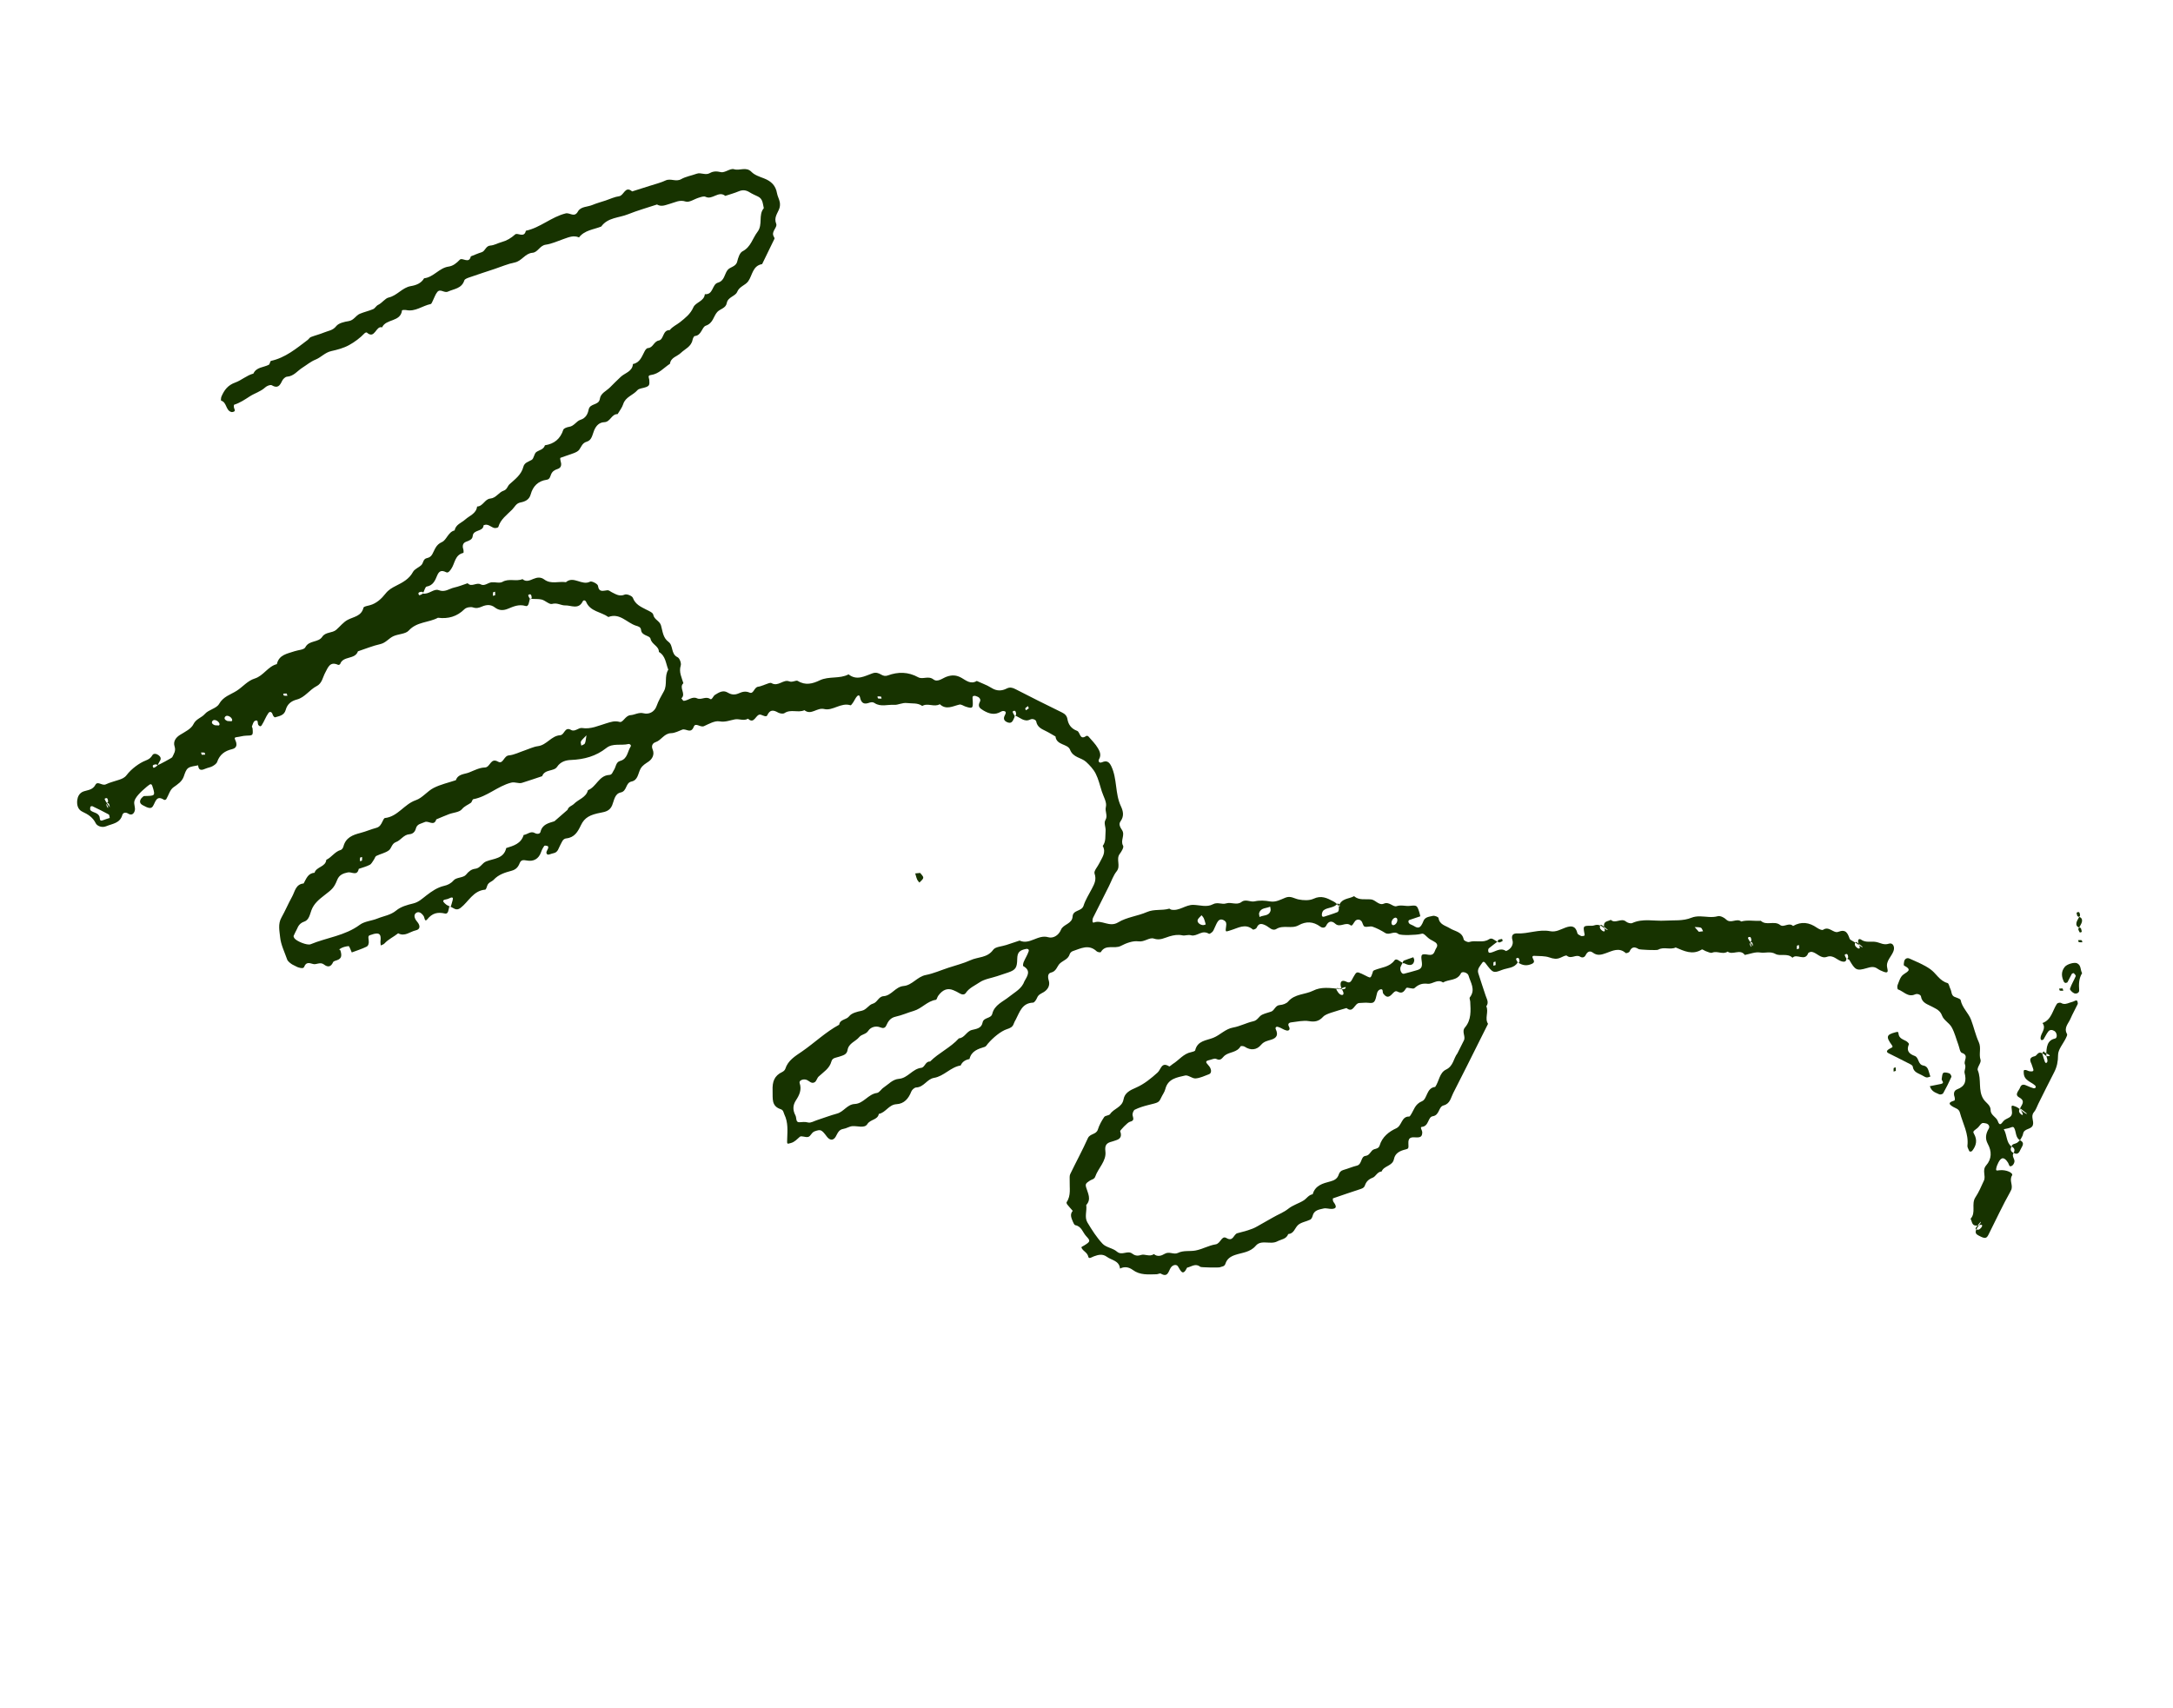 <svg width="215" height="169" viewBox="0 0 215 169" fill="none" xmlns="http://www.w3.org/2000/svg">
<g id="Layer_1" clip-path="url(#clip0_12017_46380)">
<path id="Vector" d="M15.61 75.701C15.752 75.659 17.005 74.995 17.041 74.918C17.199 74.583 17.423 74.295 17.273 73.848C17.116 73.378 17.384 72.976 17.798 72.718C18.29 72.412 18.916 72.118 19.134 71.661C19.401 71.108 19.939 71.026 20.275 70.634C20.638 70.214 21.42 70.097 21.674 69.653C22.102 68.901 22.798 68.741 23.42 68.345C24.019 67.965 24.486 67.357 25.207 67.132C26.073 66.863 26.503 65.933 27.393 65.708C27.602 64.771 28.426 64.68 29.138 64.435C29.506 64.31 30.077 64.294 30.206 64.048C30.58 63.321 31.492 63.6 31.884 63.003C32.212 62.506 32.874 62.659 33.275 62.307C33.653 61.975 33.976 61.548 34.409 61.323C35.007 61.013 35.757 60.97 35.964 60.125C35.995 60.001 36.364 59.941 36.586 59.884C37.258 59.707 37.76 59.217 38.142 58.734C38.453 58.34 38.785 58.162 39.192 57.953C39.837 57.627 40.485 57.293 40.862 56.586C41.018 56.297 41.43 56.155 41.688 55.909C41.897 55.709 41.85 55.303 42.234 55.221C42.454 55.174 42.634 55.078 42.765 54.847C43.018 54.405 43.109 53.903 43.722 53.634C44.193 53.428 44.331 52.637 44.979 52.478C45.093 51.885 45.659 51.736 46.036 51.396C46.465 51.009 47.121 50.819 47.205 50.116C47.794 50.101 47.961 49.376 48.51 49.328C49.089 49.275 49.342 48.709 49.828 48.55C50.18 48.434 50.209 48.094 50.416 47.907C50.97 47.406 51.582 46.969 51.779 46.194C51.891 45.754 52.286 45.694 52.608 45.499C52.834 45.364 52.84 44.881 53.067 44.723C53.365 44.516 53.788 44.485 53.916 44.056C54.837 43.918 55.439 43.424 55.735 42.52C55.782 42.374 56.105 42.261 56.315 42.23C56.806 42.158 57.036 41.661 57.417 41.542C57.982 41.368 58.16 40.925 58.241 40.526C58.375 39.867 59.255 40.138 59.351 39.457C59.428 38.906 59.989 38.689 60.349 38.332C60.704 37.98 61.053 37.62 61.43 37.274C61.847 36.891 62.577 36.756 62.622 36.016C63.333 35.882 63.505 35.26 63.792 34.734C63.858 34.612 63.987 34.442 64.092 34.44C64.619 34.425 64.675 33.787 65.18 33.691C65.705 33.593 65.54 32.639 66.265 32.661C66.538 32.307 66.956 32.139 67.29 31.87C67.798 31.46 68.314 31.07 68.604 30.404C68.823 29.899 69.668 29.824 69.739 29.105C70.586 29.188 70.439 28.136 71.027 27.968C71.676 27.782 71.668 27.16 71.967 26.743C72.224 26.384 72.803 26.421 72.94 25.88C73.031 25.512 73.185 25.01 73.464 24.866C74.298 24.439 74.458 23.578 74.948 22.941C75.507 22.213 75.001 21.274 75.573 20.597C75.465 20.168 75.489 19.676 74.992 19.442C74.712 19.31 74.422 19.186 74.161 19.021C73.809 18.8 73.474 18.764 73.082 18.932C72.655 19.113 72.199 19.234 71.759 19.38C71.087 18.834 70.488 19.818 69.802 19.469C69.641 19.388 69.367 19.491 69.157 19.554C68.71 19.683 68.199 20.058 67.844 19.942C67.234 19.74 66.8 20.023 66.307 20.156C65.871 20.273 65.456 20.502 65.004 20.234C64.046 20.552 63.069 20.825 62.134 21.201C61.236 21.565 60.138 21.508 59.488 22.412C58.729 22.719 57.843 22.766 57.288 23.49C56.751 23.252 56.262 23.475 55.765 23.647C55.177 23.851 54.597 24.126 53.993 24.211C53.398 24.295 53.225 24.965 52.681 25.01C51.945 25.07 51.632 25.828 50.928 25.969C50.248 26.104 49.597 26.392 48.935 26.61C48.122 26.88 47.309 27.142 46.504 27.423C46.297 27.495 45.991 27.59 45.941 27.741C45.681 28.559 44.928 28.571 44.32 28.851C43.947 29.023 43.57 28.526 43.27 28.888C43.076 29.121 42.985 29.437 42.842 29.712C42.772 29.845 42.706 30.065 42.606 30.084C41.794 30.251 41.092 30.866 40.192 30.678C40.056 30.649 39.779 30.675 39.777 30.7C39.644 31.884 38.192 31.517 37.806 32.389C37.179 32.186 37.1 33.622 36.29 32.898C36.261 32.873 36.125 32.918 36.079 32.968C35.627 33.441 35.097 33.835 34.54 34.142C34.006 34.438 33.383 34.603 32.779 34.737C32.163 34.873 31.76 35.361 31.232 35.574C30.73 35.777 30.356 36.104 29.922 36.378C29.428 36.688 29.068 37.226 28.397 37.27C28.226 37.282 28.001 37.498 27.917 37.675C27.693 38.149 27.482 38.467 26.885 38.116C26.753 38.04 26.4 38.181 26.245 38.325C25.795 38.743 25.207 38.901 24.723 39.211C24.219 39.537 23.743 39.862 23.166 40.043C23.13 40.053 23.123 40.29 23.169 40.393C23.256 40.587 23.261 40.695 23.11 40.738C23.041 40.758 22.959 40.782 22.893 40.764C22.316 40.614 22.459 39.805 21.877 39.64C21.851 39.631 21.857 39.356 21.912 39.231C22.191 38.592 22.532 38.112 23.294 37.84C23.886 37.628 24.412 37.135 25.07 36.963C25.372 36.309 26.076 36.364 26.596 36.09C26.708 36.03 26.721 35.726 26.817 35.705C28.244 35.389 29.324 34.478 30.443 33.633C30.555 33.547 30.635 33.394 30.759 33.347C31.194 33.18 31.65 33.07 32.081 32.891C32.486 32.722 32.925 32.702 33.262 32.273C33.505 31.964 34.066 31.839 34.507 31.769C35.016 31.688 35.199 31.214 35.601 31.046C36.03 30.865 36.492 30.769 36.92 30.585C37.107 30.506 37.219 30.257 37.405 30.169C37.81 29.98 38.102 29.516 38.457 29.436C39.304 29.243 39.795 28.453 40.646 28.308C41.163 28.221 41.67 28.039 41.962 27.534C42.902 27.431 43.448 26.508 44.382 26.377C44.839 26.312 45.167 26.032 45.497 25.693C45.747 25.439 46.406 26.149 46.584 25.365C46.94 25.228 47.288 25.069 47.652 24.957C48.025 24.842 48.045 24.327 48.522 24.295C48.897 24.268 49.256 24.053 49.63 23.951C50.147 23.812 50.562 23.56 50.971 23.194C51.203 22.983 51.868 23.59 52.029 22.831C53.457 22.528 54.549 21.463 55.973 21.113C56.374 21.014 56.827 21.564 57.179 20.929C57.46 20.421 58.118 20.485 58.602 20.283C59.029 20.105 59.483 19.983 59.927 19.836C60.37 19.689 60.803 19.474 61.257 19.415C61.738 19.351 61.848 18.339 62.545 18.939C63.134 18.754 63.725 18.569 64.311 18.38C64.829 18.213 65.364 18.084 65.854 17.854C66.364 17.616 66.873 18.023 67.394 17.726C67.859 17.463 68.42 17.375 68.929 17.189C69.359 17.032 69.793 17.379 70.24 17.122C70.557 16.937 70.905 16.928 71.324 17.03C71.711 17.125 72.255 16.628 72.621 16.742C73.196 16.922 73.82 16.454 74.358 17.011C74.664 17.327 75.158 17.482 75.591 17.649C76.286 17.918 76.748 18.346 76.876 19.111C76.927 19.413 77.095 19.696 77.152 19.998C77.191 20.204 77.178 20.443 77.106 20.637C76.93 21.122 76.55 21.514 76.799 22.142C76.945 22.515 76.265 22.898 76.558 23.406C76.595 23.471 76.65 23.572 76.626 23.624C76.227 24.463 75.815 25.295 75.407 26.129C74.452 26.297 74.453 27.233 74.03 27.829C73.735 28.242 73.164 28.323 72.931 28.891C72.758 29.314 72.017 29.379 71.908 29.983C71.813 30.509 71.253 30.554 70.969 30.867C70.581 31.295 70.569 31.969 69.837 32.222C69.43 32.364 69.418 33.193 68.742 33.247C68.656 33.253 68.552 33.487 68.522 33.63C68.391 34.303 67.779 34.519 67.359 34.923C66.998 35.272 66.367 35.361 66.288 35.991C65.675 36.389 65.191 36.999 64.403 37.103C64.03 37.151 64.224 37.383 64.24 37.577C64.281 38.083 64.242 38.172 63.919 38.3C63.632 38.414 63.23 38.412 63.056 38.614C62.631 39.111 61.887 39.266 61.662 39.982C61.552 40.336 61.296 40.644 61.106 40.972C60.498 40.952 60.406 41.745 59.791 41.771C59.303 41.79 58.99 42.095 58.785 42.582C58.615 42.982 58.562 43.556 58.065 43.697C57.61 43.827 57.528 44.187 57.313 44.49C57.197 44.654 56.967 44.758 56.765 44.836C56.33 45.003 55.88 45.128 55.446 45.298C55.41 45.312 55.435 45.546 55.474 45.664C55.588 46.003 55.515 46.289 55.176 46.398C54.861 46.501 54.638 46.64 54.513 46.963C54.436 47.162 54.392 47.424 54.098 47.465C53.241 47.586 52.73 48.105 52.508 48.914C52.363 49.446 51.958 49.625 51.492 49.715C51.063 49.797 50.931 50.157 50.673 50.42C50.15 50.949 49.529 51.372 49.305 52.138C49.285 52.208 49.03 52.269 48.908 52.239C48.554 52.152 48.277 51.767 47.846 51.972C47.808 52.646 46.826 52.355 46.769 53.042C46.739 53.386 46.419 53.487 46.117 53.6C45.787 53.723 45.727 54.011 45.841 54.347C45.878 54.459 45.872 54.697 45.849 54.703C45 54.89 45.019 55.739 44.648 56.282C44.511 56.484 44.342 56.718 44.144 56.618C43.696 56.394 43.45 56.477 43.258 56.931C43.053 57.423 42.862 57.927 42.207 58.038C42.071 58.062 41.993 58.429 41.84 58.73C41.824 58.761 41.892 58.686 41.877 58.64C41.861 58.593 41.758 58.542 41.702 58.55C41.517 58.578 41.287 58.61 41.463 58.882C41.487 58.917 41.679 58.843 41.841 58.728C42.45 58.832 42.933 58.203 43.405 58.391C44.027 58.635 44.442 58.241 44.941 58.132C45.393 58.033 45.827 57.85 46.269 57.705C46.661 58.134 47.13 57.586 47.561 57.818C47.945 58.026 48.28 57.641 48.651 57.612C49.01 57.583 49.445 57.726 49.717 57.57C50.364 57.197 51.066 57.564 51.695 57.298C52.062 57.614 52.426 57.419 52.774 57.276C53.152 57.119 53.503 57.075 53.853 57.336C54.514 57.83 55.28 57.493 55.991 57.602C56.762 56.939 57.574 57.98 58.388 57.547C58.543 57.465 59.134 57.766 59.16 57.945C59.266 58.667 59.701 58.428 60.111 58.399C60.246 58.388 60.388 58.527 60.527 58.594C60.934 58.793 61.296 59.052 61.822 58.827C62.016 58.744 62.543 58.956 62.615 59.147C62.859 59.8 63.392 60.031 63.928 60.307C64.189 60.441 64.595 60.605 64.632 60.81C64.723 61.318 65.266 61.412 65.403 61.889C65.565 62.448 65.585 63.099 66.147 63.51C66.64 63.871 66.356 64.706 67.043 65.027C67.241 65.121 67.427 65.615 67.354 65.844C67.15 66.499 67.448 67.028 67.615 67.596C67.132 68.038 67.919 68.65 67.418 69.092C67.498 69.18 67.581 69.349 67.654 69.344C68.1 69.309 68.487 68.873 68.966 69.092C69.397 69.29 69.824 68.845 70.274 69.164C70.436 69.279 70.57 68.858 70.734 68.756C71.106 68.529 71.522 68.237 71.993 68.519C72.35 68.734 72.68 68.776 73.072 68.608C73.411 68.463 73.736 68.341 74.163 68.525C74.576 68.701 74.604 67.986 75.02 67.944C75.247 67.92 75.462 67.801 75.686 67.735C75.904 67.671 76.195 67.504 76.334 67.587C76.989 67.977 77.501 67.187 78.078 67.412C78.417 67.546 78.762 67.264 78.934 67.371C79.697 67.844 80.411 67.646 81.106 67.312C82.014 66.876 83.067 67.195 83.958 66.721C84.778 67.373 85.56 66.886 86.334 66.615C86.672 66.498 86.922 66.592 87.192 66.749C87.395 66.865 87.59 66.919 87.836 66.831C88.86 66.453 89.859 66.465 90.846 67.007C91.298 67.256 91.844 66.827 92.355 67.22C92.763 67.534 93.234 67.111 93.643 66.959C94.195 66.755 94.653 66.786 95.159 67.081C95.605 67.341 96.059 67.734 96.643 67.373C97.129 67.599 97.647 67.778 98.097 68.06C98.613 68.386 99.098 68.379 99.609 68.121C99.918 67.965 100.175 68.03 100.472 68.184C101.992 68.967 103.518 69.732 105.055 70.481C105.36 70.63 105.555 70.808 105.612 71.143C105.709 71.712 106.006 72.098 106.573 72.313C106.888 72.432 106.811 73.287 107.484 72.811C107.523 72.784 107.649 72.816 107.687 72.861C108.015 73.242 108.382 73.602 108.633 74.03C108.811 74.334 108.985 74.703 108.743 75.114C108.656 75.262 108.698 75.564 109.06 75.41C109.482 75.229 109.735 75.363 109.946 75.797C110.554 77.053 110.308 78.504 110.899 79.756C111.138 80.264 111.237 80.758 110.861 81.27C110.644 81.564 110.868 81.901 111.014 82.124C111.349 82.633 110.818 83.155 111.122 83.677C111.214 83.835 110.964 84.252 110.786 84.488C110.391 85.017 110.92 85.664 110.48 86.211C110.148 86.626 109.974 87.169 109.73 87.655L108.895 89.321C108.651 89.806 108.411 90.296 108.162 90.778C108.058 90.98 108.061 91.34 108.224 91.277C109.029 90.965 109.761 91.794 110.642 91.254C111.48 90.742 112.56 90.639 113.48 90.237C114.204 89.921 114.96 90.116 115.675 89.906C115.729 89.89 115.808 89.986 115.882 90.002C116.679 90.167 117.295 89.509 118.074 89.528C118.72 89.544 119.403 89.794 120.012 89.466C120.465 89.222 120.904 89.517 121.317 89.383C121.823 89.221 122.368 89.603 122.843 89.236C123.257 88.917 123.702 89.282 124.149 89.178C124.626 89.068 125.161 89.098 125.65 89.186C126.234 89.288 126.704 89.006 127.179 88.816C127.698 88.605 128.044 88.905 128.476 88.99C128.958 89.087 129.548 89.117 129.973 88.919C130.731 88.565 131.301 88.851 131.913 89.178C132.049 89.252 132.189 89.317 132.459 89.651C132.57 89.774 132.569 89.626 132.525 89.493C132.508 89.443 132.345 89.382 132.337 89.394C131.991 89.861 131.368 89.748 130.96 90.063C130.858 90.143 130.801 90.324 130.787 90.464C130.767 90.674 130.871 90.744 131.028 90.691C131.459 90.543 131.901 90.418 132.323 90.247C132.436 90.201 132.502 90.029 132.459 89.651C132.745 88.843 133.451 88.965 133.972 88.668C134.476 89.107 135.091 88.927 135.666 88.99C136.104 89.039 136.434 89.618 136.917 89.408C137.459 89.173 137.826 89.771 138.18 89.656C138.648 89.506 139.056 89.677 139.489 89.628C140.188 89.549 140.205 89.576 140.425 90.241C140.47 90.378 140.495 90.519 140.528 90.658C140.163 90.779 139.793 90.899 139.431 91.028C139.391 91.041 139.346 91.12 139.349 91.165C139.374 91.462 139.651 91.474 139.838 91.586C140.1 91.74 140.375 91.927 140.619 91.564C140.704 91.436 140.775 91.296 140.827 91.151C140.988 90.705 141.424 90.706 141.769 90.616C141.936 90.573 142.311 90.722 142.328 90.826C142.436 91.498 143.023 91.575 143.461 91.849C143.955 92.159 144.673 92.18 144.821 92.952C144.843 93.072 145.215 93.248 145.363 93.201C146.005 92.993 146.712 93.34 147.329 92.928C147.652 92.713 147.882 93.089 148.166 93.161C147.884 93.379 147.595 93.594 147.319 93.82C147.269 93.862 147.24 93.956 147.242 94.024C147.244 94.242 147.33 94.293 147.492 94.258C147.991 94.149 148.457 93.716 149.007 94.097C149.512 93.919 149.767 93.432 149.649 93.044C149.478 92.473 149.765 92.338 150.127 92.354C151.221 92.403 152.276 91.917 153.365 92.132C153.953 92.248 154.409 91.952 154.889 91.777C155.534 91.542 155.905 91.638 156.073 92.34C156.098 92.448 156.291 92.527 156.418 92.598C156.473 92.628 156.558 92.614 156.63 92.609C156.837 92.594 156.792 92.501 156.753 92.296C156.627 91.594 156.651 91.588 157.521 91.595C157.814 91.598 158.072 91.275 158.724 91.829C159.064 92.095 159.088 92.011 159.062 91.985C158.91 91.85 158.736 91.739 158.584 91.604C158.415 91.451 158.317 91.475 158.293 91.704C158.286 91.77 158.309 91.853 158.349 91.907C158.563 92.192 158.926 92.313 158.725 91.832C158.584 91.082 159.058 91.2 159.373 91.009C159.826 91.436 160.397 90.781 160.875 91.178C161.027 91.304 161.337 91.4 161.493 91.328C162.553 90.841 163.67 91.156 164.753 91.087C165.632 91.031 166.508 91.144 167.357 90.8C167.621 90.692 167.903 90.66 168.221 90.665C168.789 90.676 169.367 90.813 169.957 90.651C170.188 90.586 170.581 90.768 170.773 90.962C171.246 91.44 171.825 90.807 172.277 91.173C172.919 90.996 173.573 91.149 174.219 91.103C174.769 91.625 175.543 91.056 176.136 91.522C176.49 91.8 177.003 91.225 177.409 91.617C178.235 91.145 179.01 91.259 179.77 91.79C179.944 91.911 180.27 92.07 180.381 91.993C180.977 91.589 181.404 92.375 181.88 92.195C182.637 91.905 182.805 92.323 183.01 92.883C183.068 93.041 183.403 93.1 183.949 93.526C184.288 93.792 184.312 93.709 184.286 93.683C184.135 93.547 183.96 93.437 183.81 93.299C183.64 93.147 183.543 93.171 183.519 93.399C183.512 93.465 183.535 93.549 183.575 93.603C183.788 93.888 184.152 94.008 183.951 93.528C183.695 92.924 183.957 92.835 184.133 92.963C184.608 93.304 185.125 93.108 185.611 93.197C186.035 93.272 186.379 93.54 186.889 93.368C187.284 93.235 187.497 93.672 187.35 94.087C187.156 94.646 186.574 95.073 186.722 95.736C186.804 96.105 186.835 96.32 186.368 96.145C186.155 96.064 185.938 95.966 185.754 95.838C185.398 95.584 185.065 95.681 184.687 95.791C183.703 96.078 183.557 95.989 182.975 94.979C182.943 94.924 182.843 94.908 182.682 94.827C182.651 94.811 182.713 94.842 182.775 94.873C182.806 94.811 182.87 94.745 182.862 94.69C182.833 94.505 182.801 94.274 182.529 94.451C182.494 94.474 182.568 94.666 182.684 94.828C182.693 95.16 182.478 95.187 182.24 95.125C181.743 94.992 181.389 94.442 180.763 94.669C180.164 94.885 179.797 94.298 179.292 94.181C179.174 94.153 178.937 94.229 178.905 94.313C178.58 95.168 177.773 94.299 177.352 94.762C176.86 94.27 176.137 94.644 175.676 94.387C175.137 94.086 174.654 94.329 174.155 94.242C173.676 94.16 173.143 94.388 172.634 94.482C172.172 93.837 171.449 94.537 170.933 94.152C170.453 94.482 169.918 94.048 169.409 94.258C169.247 94.324 168.992 94.178 168.785 94.113C168.64 94.066 168.447 93.9 168.375 93.946C167.458 94.518 166.63 94.095 165.796 93.744C165.24 94.008 164.606 93.638 164.053 93.968C163.932 94.04 162.235 93.972 162.125 93.901C161.722 93.642 161.432 93.675 161.225 94.15C161.185 94.241 160.901 94.337 160.851 94.293C160.192 93.71 159.544 94.075 158.905 94.302C158.459 94.461 158.047 94.591 157.609 94.26C157.303 94.029 157.062 94.154 156.894 94.49C156.778 94.722 156.571 94.799 156.33 94.65C155.918 94.394 155.463 94.926 155.028 94.558C154.935 94.48 154.599 94.666 154.387 94.758C154.015 94.923 153.694 94.866 153.303 94.729C152.843 94.569 152.314 94.603 151.813 94.572C151.598 94.559 151.583 94.671 151.685 94.879C151.768 95.048 151.89 95.223 151.55 95.37C151.068 95.578 150.666 95.547 150.164 95.212C150.133 95.197 150.207 95.265 150.254 95.25C150.3 95.234 150.352 95.131 150.344 95.075C150.315 94.89 150.283 94.66 150.011 94.836C149.976 94.86 150.05 95.052 150.166 95.213C149.841 95.805 149.159 95.748 148.602 95.967C147.748 96.304 147.703 96.26 146.987 95.312C146.891 95.184 146.774 95.082 146.66 95.252C146.46 95.554 146.135 95.852 146.258 96.27C146.481 97.012 146.749 97.741 146.982 98.481C147.093 98.831 147.347 99.181 147.057 99.563C147.317 100.122 146.873 100.75 147.228 101.3C146.985 101.785 146.741 102.27 146.498 102.756C145.594 104.558 144.703 106.368 143.778 108.16C143.544 108.611 143.481 109.2 142.833 109.369C142.303 109.509 142.454 110.336 141.756 110.441C141.258 110.517 141.393 111.438 140.675 111.494C140.46 111.51 140.727 111.848 140.721 112.041C140.707 112.471 140.549 112.57 139.988 112.529C139.499 112.494 139.329 112.651 139.349 113.129C139.369 113.62 139.375 113.648 139.076 113.724C138.525 113.858 138.04 114.075 137.918 114.683C137.781 115.384 136.924 115.325 136.699 115.909C136.268 115.928 136.13 116.399 135.819 116.52C135.412 116.675 135.178 116.907 135.048 117.284C134.96 117.542 134.747 117.6 134.53 117.672C133.646 117.966 132.762 118.256 131.885 118.566C131.86 118.575 131.867 118.824 131.929 118.906C132.272 119.362 132.249 119.573 131.805 119.609C131.521 119.632 131.216 119.505 130.95 119.571C130.522 119.676 130.015 119.719 129.874 120.295C129.841 120.433 129.753 120.614 129.639 120.67C129.234 120.87 128.713 120.93 128.411 121.223C128.103 121.523 128.023 122.059 127.459 122.1C127.271 122.605 126.765 122.615 126.374 122.822C125.693 123.181 124.794 122.612 124.247 123.255C123.686 123.914 122.899 123.928 122.2 124.167C121.711 124.335 121.393 124.571 121.242 125.043C121.152 125.326 120.887 125.302 120.687 125.387C120.588 125.428 118.836 125.408 118.755 125.339C118.287 124.952 117.881 125.335 117.452 125.422C117.017 126.315 116.83 125.733 116.55 125.298C116.389 125.047 116.004 125.151 115.822 125.45C115.601 125.814 115.539 126.417 114.856 126.012C114.76 125.956 114.572 126.074 114.426 126.076C113.619 126.092 112.798 126.179 112.085 125.651C111.693 125.362 111.268 125.286 110.816 125.514C110.74 124.726 109.996 124.7 109.523 124.354C109.082 124.029 108.672 124.144 108.225 124.305C108.052 124.366 107.736 124.6 107.681 124.353C107.59 123.922 107.187 123.808 107.02 123.487C106.95 123.353 107.098 123.332 107.258 123.234C107.898 122.839 107.912 122.779 107.465 122.301C107.122 121.933 107.015 121.337 106.398 121.221C106.297 121.201 106.206 121.008 106.154 120.879C106.015 120.528 105.822 120.165 106.138 119.803C105.949 119.587 105.756 119.374 105.578 119.151C105.537 119.099 105.507 118.983 105.537 118.939C105.987 118.273 105.811 117.523 105.836 116.802C105.844 116.586 105.803 116.343 105.891 116.162C106.463 114.974 107.096 113.815 107.636 112.613C107.85 112.141 108.462 112.27 108.623 111.759C108.76 111.321 108.992 110.9 109.25 110.518C109.358 110.36 109.732 110.382 109.837 110.225C110.201 109.669 111.021 109.568 111.163 108.776C111.281 108.117 111.809 107.867 112.421 107.601C113.196 107.263 113.897 106.694 114.532 106.118C114.886 105.797 114.908 105.028 115.684 105.51C115.732 105.539 115.906 105.352 116.029 105.277C116.647 104.899 117.089 104.25 117.857 104.1C118 104.071 118.234 104.007 118.254 103.92C118.481 102.958 119.348 102.956 120.041 102.681C120.728 102.408 121.229 101.801 122.015 101.662C122.696 101.541 123.331 101.191 124.01 101.043C124.44 100.948 124.553 100.547 124.881 100.394C125.161 100.263 125.468 100.192 125.76 100.093C126.118 99.972 126.163 99.47 126.631 99.439C126.915 99.418 127.278 99.298 127.451 99.093C128.114 98.316 129.127 98.419 129.933 98.014C130.692 97.632 131.512 97.715 132.772 97.881C133.193 97.896 133.16 97.66 133.136 97.661C132.865 97.67 132.623 97.951 132.321 97.74C132.288 97.804 132.21 97.899 132.23 97.93C132.339 98.096 132.442 98.297 132.601 98.388C132.87 98.541 133.092 98.388 132.769 97.882C132.536 97.394 132.562 96.799 133.263 97.154C133.633 97.339 133.742 96.957 133.889 96.7C134.218 96.126 134.234 96.126 134.721 96.339C134.931 96.431 135.13 96.549 135.339 96.644C135.595 96.761 135.628 96.768 135.802 96.255C135.843 96.132 135.806 96.061 136.004 95.982C136.676 95.707 137.465 95.701 137.975 95.019C138.177 94.751 138.504 95.171 138.784 95.246C138.714 95.385 138.631 95.519 138.576 95.665C138.466 95.963 138.676 96.399 138.902 96.345C139.346 96.239 139.785 96.105 140.224 95.981C140.682 95.852 140.736 95.574 140.669 95.119C140.567 94.411 140.631 94.34 141.336 94.464C141.938 94.569 141.912 94.099 142.098 93.82C142.333 93.47 142.129 93.275 141.82 93.117C141.62 93.017 141.419 92.903 141.257 92.752C140.82 92.344 140.83 92.334 140.501 92.419C140.177 92.503 138.587 92.587 138.356 92.404C137.914 92.053 137.475 92.572 137.051 92.305C136.658 92.059 136.236 91.837 135.801 91.686C135.563 91.603 135.24 91.764 135.01 91.675C134.854 91.615 134.831 91.275 134.684 91.118C134.516 90.939 134.248 90.943 134.082 91.124C133.936 91.286 133.792 91.676 133.637 91.552C133.139 91.155 132.592 91.834 132.113 91.392C131.78 91.086 131.447 91.103 131.21 91.594C131.111 91.803 130.851 91.843 130.627 91.676C129.937 91.165 129.218 91.135 128.478 91.55C127.791 91.934 126.981 91.484 126.283 91.912C125.888 92.153 125.569 91.727 125.244 91.567C124.831 91.365 124.546 91.305 124.33 91.801C124.288 91.896 124.01 92.008 123.961 91.965C123.208 91.329 122.504 91.821 121.789 92.031C121.713 92.052 121.642 92.081 121.566 92.103C121.254 92.2 121.233 92.197 121.316 91.623C121.352 91.37 121.343 91.203 121.104 91.062C120.864 90.921 120.659 90.955 120.51 91.149C120.372 91.331 120.293 91.56 120.189 91.769C120.119 91.907 120.073 92.067 119.972 92.18C119.879 92.283 119.673 92.425 119.612 92.387C119.317 92.213 119.053 92.21 118.74 92.338C118.463 92.452 118.121 92.619 117.872 92.543C117.547 92.445 117.257 92.601 117.005 92.547C116.534 92.446 116.132 92.521 115.694 92.65C115.206 92.795 114.772 93.072 114.161 92.864C113.722 92.713 113.247 93.222 112.639 93.137C112.085 93.061 111.424 93.313 110.897 93.589C110.266 93.921 109.384 93.381 108.917 94.204C108.893 94.246 108.6 94.213 108.513 94.128C107.722 93.377 106.926 93.846 106.136 94.107C106.015 94.147 105.873 94.285 105.838 94.407C105.69 94.904 105.224 95.014 104.895 95.299C104.576 95.573 104.542 96.106 103.978 96.232C103.666 96.301 103.656 96.667 103.762 96.997C103.923 97.499 103.67 97.907 103.282 98.15C103.023 98.311 102.75 98.386 102.616 98.71C102.535 98.902 102.357 99.195 102.213 99.2C101.119 99.243 100.893 100.13 100.506 100.867C100.435 101.004 100.347 101.138 100.302 101.284C100.194 101.623 99.931 101.726 99.625 101.826C99.032 102.019 98.266 102.649 97.739 103.263C97.645 103.373 97.563 103.536 97.444 103.572C96.776 103.78 96.112 103.977 95.923 104.781C95.533 104.857 95.215 105.034 95.05 105.419C94.052 105.575 93.406 106.481 92.409 106.646C91.722 106.758 91.411 107.569 90.652 107.594C90.481 107.599 90.237 107.818 90.168 107.992C89.896 108.688 89.465 109.209 88.697 109.25C87.935 109.292 87.638 110.084 86.952 110.21C86.84 110.821 86.12 110.731 85.815 111.221C85.539 111.662 84.846 111.384 84.337 111.421C84.036 111.444 83.752 111.645 83.449 111.692C82.977 111.763 82.875 112.135 82.685 112.464C82.454 112.862 82.105 112.848 81.812 112.458C81.272 111.735 81.192 111.736 80.62 111.927C80.288 112.038 80.228 112.41 79.968 112.487C79.708 112.561 79.294 112.34 79.137 112.473C78.855 112.712 78.635 112.989 78.245 113.093C77.856 113.198 77.866 113.229 77.886 112.681C77.914 111.871 77.986 111.054 77.615 110.287C77.519 110.088 77.527 109.839 77.248 109.746C76.292 109.432 76.472 108.677 76.442 107.905C76.408 107.04 76.598 106.435 77.398 106.061C77.52 106.003 77.656 105.88 77.697 105.758C77.966 104.908 78.68 104.494 79.346 104.037C80.593 103.179 81.687 102.109 83.03 101.385C83.109 100.83 83.735 100.922 84.022 100.544C84.261 100.232 84.808 100.095 85.244 100.009C85.735 99.911 85.952 99.418 86.343 99.312C86.827 99.182 86.903 98.597 87.428 98.561C88.213 98.505 88.589 97.626 89.406 97.555C90.257 97.48 90.746 96.632 91.602 96.467C92.358 96.321 93.08 95.999 93.818 95.754C94.556 95.508 95.32 95.325 96.022 95.003C96.762 94.66 97.687 94.789 98.268 93.971C98.486 93.664 99.114 93.649 99.556 93.5C99.997 93.352 100.439 93.207 100.883 93.06C101.881 93.522 102.687 92.424 103.722 92.731C104.159 92.86 104.727 92.597 104.983 91.973C105.201 91.441 106.084 91.416 106.125 90.68C106.163 90.001 107.024 90.197 107.209 89.611C107.394 89.026 107.74 88.491 108.026 87.94C108.275 87.465 108.509 87.04 108.296 86.429C108.207 86.172 108.606 85.752 108.772 85.401C109.026 84.864 109.473 84.36 109.106 83.7C109.444 83.242 109.344 82.729 109.389 82.212C109.422 81.832 109.19 81.44 109.371 81.14C109.637 80.697 109.297 80.292 109.419 79.828C109.534 79.382 109.176 78.812 109.014 78.3C108.826 77.706 108.686 77.088 108.408 76.54C108.185 76.103 107.823 75.718 107.458 75.379C106.975 74.936 106.179 74.976 105.869 74.172C105.641 73.579 104.526 73.752 104.434 72.868C104.102 72.681 103.779 72.475 103.437 72.311C103.013 72.109 102.626 71.918 102.523 71.375C102.496 71.23 102.189 71.063 101.936 71.187C101.33 71.483 100.936 70.975 100.358 70.763C100.327 70.747 100.401 70.815 100.447 70.8C100.494 70.784 100.546 70.681 100.538 70.625C100.509 70.44 100.477 70.21 100.205 70.386C100.17 70.41 100.244 70.602 100.36 70.763C100.417 70.88 100.381 70.947 100.348 71.019C100.221 71.293 100.118 71.627 99.708 71.476C99.383 71.356 99.222 71.147 99.417 70.777C99.508 70.606 99.63 70.354 99.249 70.346C99.174 70.345 99.094 70.38 99.029 70.417C98.426 70.771 97.885 70.637 97.306 70.297C96.909 70.064 96.718 69.888 96.958 69.42C97.062 69.216 96.92 68.99 96.661 68.909C96.59 68.886 96.522 68.842 96.451 68.843C96.228 68.844 96.216 68.931 96.227 69.1C96.301 70.101 96.261 70.14 95.551 69.916C95.34 69.849 95.107 69.668 94.925 69.711C94.266 69.866 93.624 70.27 92.985 69.674C92.433 69.996 91.801 69.519 91.249 69.847C90.79 69.521 90.273 69.624 89.765 69.561C89.257 69.497 88.881 69.766 88.457 69.737C87.816 69.695 87.137 69.962 86.533 69.563C86.304 69.412 86.1 69.499 85.885 69.567C85.383 69.723 85.184 69.429 85.097 69.011C85.054 68.798 84.951 68.729 84.792 68.897C84.641 69.059 84.558 69.281 84.431 69.468C84.35 69.588 84.208 69.798 84.153 69.781C83.206 69.474 82.399 70.361 81.546 70.151C80.833 69.974 80.263 70.807 79.593 70.267C78.967 70.556 78.246 70.135 77.622 70.553C77.483 70.646 77.17 70.6 76.997 70.506C76.525 70.241 76.188 70.178 75.91 70.778C75.819 70.975 75.506 70.79 75.289 70.717C74.781 70.55 74.673 71.734 74.01 71.109C73.588 71.358 73.138 71.096 72.716 71.174C72.21 71.266 71.768 71.472 71.186 71.371C70.715 71.29 70.147 71.623 69.656 71.844C69.294 72.009 68.818 71.445 68.643 71.902C68.359 72.649 67.868 72.051 67.506 72.19C67.146 72.33 66.774 72.531 66.405 72.54C65.707 72.557 65.446 73.232 64.877 73.423C64.536 73.536 64.433 73.818 64.573 74.149C64.793 74.668 64.515 75.11 64.181 75.343C63.871 75.559 63.575 75.706 63.373 76.067C63.126 76.514 63.128 77.19 62.485 77.323C61.87 77.451 62.059 78.272 61.415 78.406C60.805 78.535 60.761 79.221 60.564 79.685C60.337 80.22 59.901 80.322 59.473 80.402C58.39 80.603 57.84 80.876 57.476 81.649C57.169 82.296 56.838 82.864 56.038 82.949C55.667 82.988 55.602 83.325 55.45 83.582C55.263 83.897 55.225 84.335 54.754 84.419C54.544 84.456 54.253 84.618 54.151 84.533C53.939 84.362 54.162 84.125 54.239 83.915C54.26 83.856 54.228 83.719 54.194 83.71C54.084 83.677 53.892 83.638 53.854 83.692C53.718 83.876 53.608 84.09 53.535 84.307C53.301 84.991 52.78 85.262 52.129 85.139C51.767 85.072 51.551 85.064 51.413 85.411C51.266 85.787 51.047 86.034 50.624 86.15C49.98 86.326 49.344 86.508 48.845 87.044C48.665 87.238 48.319 87.294 48.211 87.623C48.163 87.769 48.087 88.015 48.005 88.023C46.82 88.119 46.368 89.211 45.572 89.825C45.109 90.181 44.886 89.801 44.461 89.665C44.526 89.778 44.612 89.744 44.658 89.519C44.699 89.319 44.793 89.126 44.809 88.925C44.82 88.773 44.684 88.761 44.504 88.857C44.377 88.925 44.234 88.973 44.092 88.994C43.89 89.025 43.8 89.102 43.883 89.234C43.955 89.344 44.067 89.429 44.17 89.517C44.225 89.563 44.3 89.585 44.461 89.665C44.373 89.942 44.384 90.467 44.03 90.385C43.285 90.216 42.769 90.344 42.267 90.964C42.015 91.274 42.012 90.776 41.918 90.639C41.685 90.294 41.424 90.166 41.191 90.311C40.925 90.475 40.958 90.827 41.275 91.195C41.613 91.592 41.579 91.955 41.138 92.049C40.565 92.173 40.051 92.703 39.396 92.339C38.957 92.695 38.425 92.924 38.035 93.352C37.949 93.448 37.792 93.481 37.67 93.543C37.662 93.4 37.631 93.252 37.647 93.111C37.721 92.442 37.554 92.27 36.983 92.405C36.906 92.424 36.836 92.456 36.761 92.477C36.443 92.569 36.41 92.573 36.481 93.066C36.52 93.334 36.438 93.579 36.273 93.662C35.795 93.898 35.277 94.054 34.805 94.234C34.674 93.964 34.566 93.602 34.49 93.608C34.192 93.637 33.861 93.719 33.622 93.891C33.382 94.066 33.616 93.8 33.697 94.092C33.813 94.511 33.829 94.835 33.345 95.001C33.207 95.05 33.003 95.095 32.956 95.198C32.744 95.679 32.431 95.721 32.059 95.431C31.687 95.138 31.295 95.472 30.989 95.38C30.548 95.25 30.275 95.19 30.09 95.674C30.068 95.727 29.973 95.783 29.91 95.785C29.463 95.806 28.533 95.289 28.412 94.933C28.157 94.2 27.79 93.474 27.715 92.72C27.655 92.103 27.487 91.422 27.842 90.792C28.222 90.116 28.523 89.397 28.9 88.717C29.183 88.205 29.25 87.484 30.041 87.41C30.302 86.957 30.457 86.396 31.119 86.354C31.302 85.74 32.216 85.79 32.285 85.07C32.816 84.825 33.125 84.255 33.721 84.092C33.833 84.06 33.947 83.882 33.981 83.749C34.209 82.866 34.9 82.606 35.674 82.407C36.199 82.272 36.702 82.049 37.227 81.909C37.575 81.817 37.702 81.568 37.837 81.289C37.902 81.159 37.991 80.945 38.086 80.936C39.36 80.797 39.989 79.564 41.142 79.171C41.794 78.95 42.276 78.276 42.909 77.956C43.595 77.609 44.368 77.439 45.104 77.193C45.323 76.559 45.953 76.616 46.425 76.423C46.927 76.221 47.45 75.945 47.969 75.936C48.527 75.927 48.517 74.93 49.276 75.359C49.785 75.648 49.836 74.784 50.347 74.739C50.876 74.691 51.382 74.422 51.897 74.252C52.34 74.104 52.77 73.886 53.224 73.826C54.097 73.714 54.549 72.796 55.42 72.744C55.868 72.718 55.858 71.855 56.504 72.222C56.886 72.44 57.237 71.975 57.59 72.03C58.464 72.169 59.212 71.795 59.998 71.563C60.422 71.437 60.803 71.287 61.311 71.428C61.647 71.521 61.868 70.79 62.389 70.757C62.824 70.729 63.179 70.445 63.707 70.577C64.163 70.692 64.744 70.487 64.968 69.845C65.145 69.337 65.428 68.861 65.69 68.385C66.055 67.718 65.703 66.911 66.123 66.258C65.87 65.643 65.865 64.896 65.192 64.502C65.197 63.905 64.486 63.781 64.363 63.197C64.291 62.856 63.484 62.925 63.428 62.328C63.402 62.026 63.135 61.971 62.933 61.909C62.02 61.622 61.332 60.608 60.192 61.047C59.468 60.526 58.398 60.517 57.988 59.541C57.927 59.399 57.736 59.337 57.657 59.499C57.241 60.35 56.484 59.875 55.919 59.899C55.523 59.915 55.138 59.606 54.626 59.752C54.348 59.833 53.958 59.41 53.592 59.319C53.252 59.234 52.878 59.289 52.426 59.238C52.395 59.223 52.469 59.291 52.516 59.276C52.562 59.26 52.614 59.157 52.606 59.101C52.577 58.916 52.545 58.686 52.273 58.862C52.238 58.886 52.312 59.078 52.428 59.239C52.337 59.514 52.334 60.056 51.997 59.954C51.337 59.755 50.796 60.01 50.256 60.231C49.768 60.431 49.36 60.404 48.968 60.104C48.546 59.782 48.13 59.822 47.675 60.017C47.406 60.133 47.142 60.215 46.804 60.1C46.562 60.017 46.135 60.095 45.956 60.272C45.208 61.011 44.339 61.249 43.331 61.121C42.408 61.617 41.245 61.502 40.443 62.387C40.125 62.736 39.428 62.72 38.936 62.939C38.474 63.144 38.178 63.605 37.625 63.729C36.874 63.897 36.149 64.198 35.414 64.442C35.132 65.283 33.95 64.863 33.656 65.698C33.639 65.746 33.505 65.803 33.458 65.782C32.641 65.411 32.463 66.025 32.175 66.558C31.928 67.015 31.869 67.606 31.337 67.879C30.625 68.243 30.168 69.004 29.374 69.211C28.789 69.362 28.421 69.684 28.269 70.235C28.113 70.798 27.635 70.845 27.206 70.974C27.159 70.989 27.009 70.821 26.984 70.721C26.913 70.434 26.703 70.347 26.556 70.553C26.29 70.925 26.142 71.379 25.888 71.763C25.778 71.93 25.642 71.846 25.554 71.712C25.461 71.567 25.597 71.152 25.222 71.323C25.071 71.392 25.006 71.67 24.927 71.865C24.905 71.919 24.985 72.008 24.991 72.083C25.046 72.783 25.032 72.768 24.321 72.789C24.03 72.798 23.741 72.896 23.448 72.928C23.21 72.953 23.181 73.016 23.278 73.22C23.464 73.608 23.475 74.003 22.968 74.121C22.24 74.291 21.738 74.657 21.487 75.381C21.425 75.56 21.201 75.709 21.018 75.811C20.82 75.923 20.574 75.95 20.362 76.042C19.985 76.207 19.658 76.297 19.601 75.72C19.267 75.803 18.877 75.807 18.618 75.995C18.396 76.155 18.291 76.513 18.191 76.804C18.007 77.343 17.582 77.592 17.148 77.907C16.812 78.149 16.684 78.677 16.451 79.069C16.421 79.119 16.282 79.165 16.24 79.139C15.448 78.626 15.392 79.368 15.123 79.775C14.951 80.036 14.688 79.982 14.117 79.664C13.868 79.526 13.8 79.347 13.904 79.113C13.96 78.986 14.079 78.883 14.188 78.79C14.233 78.751 14.327 78.759 14.401 78.757C15.317 78.738 15.347 78.71 15.152 78.015C15.007 77.495 14.954 77.479 14.541 77.822C13.859 78.39 13.357 78.921 13.287 79.313C13.239 79.588 13.399 79.904 13.341 80.174C13.276 80.48 13.05 80.734 12.67 80.492C12.423 80.335 12.167 80.408 12.105 80.63C11.87 81.465 11.123 81.491 10.502 81.749C10.062 81.931 9.595 81.702 9.479 81.466C9.184 80.863 8.716 80.574 8.161 80.316C7.67 80.089 7.592 79.579 7.643 79.163C7.684 78.84 7.841 78.443 8.29 78.296C8.699 78.16 9.17 78.158 9.441 77.65C9.662 77.234 10.102 77.78 10.47 77.603C10.885 77.403 11.349 77.302 11.787 77.15C12.066 77.052 12.316 76.967 12.529 76.687C13.007 76.058 13.808 75.48 14.4 75.253C14.701 75.137 14.916 75.007 15.083 74.711C15.194 74.516 15.491 74.567 15.687 74.717C15.883 74.867 15.979 75.052 15.812 75.299C15.725 75.426 15.669 75.573 15.553 75.805C15.537 75.835 15.568 75.774 15.599 75.712C15.537 75.68 15.471 75.616 15.415 75.625C15.23 75.653 15 75.685 15.177 75.957C15.2 75.992 15.393 75.918 15.6 75.71L15.61 75.701ZM173.009 93.094C173.071 93.125 173.145 93.193 173.192 93.178C173.239 93.162 173.29 93.059 173.282 93.003C173.253 92.818 173.222 92.588 172.95 92.764C172.915 92.788 172.989 92.98 173.457 93.623C173.431 93.51 173.422 93.389 173.376 93.285C173.354 93.236 173.246 93.184 173.2 93.197C173.154 93.213 173.098 93.319 173.112 93.373C173.139 93.484 173.197 93.591 173.263 93.686C173.273 93.702 173.386 93.647 173.013 93.096L173.009 93.094ZM10.865 79.881C10.839 79.768 10.83 79.647 10.784 79.543C10.762 79.494 10.654 79.442 10.608 79.455C10.563 79.469 10.506 79.577 10.52 79.631C10.547 79.743 10.605 79.849 10.671 79.944C10.681 79.96 10.794 79.905 10.421 79.354C10.483 79.385 10.557 79.453 10.604 79.438C10.65 79.422 10.702 79.319 10.694 79.263C10.665 79.078 10.634 78.848 10.362 79.024C10.326 79.048 10.401 79.24 10.869 79.883L10.865 79.881ZM144.201 104.214C144.422 103.772 144.631 103.357 144.84 102.94C145.046 102.529 144.582 102.082 144.953 101.647C145.583 100.911 145.516 99.999 145.467 99.106C145.46 98.961 145.363 98.762 145.427 98.681C146.028 97.909 145.493 97.22 145.295 96.511C145.219 96.235 144.663 96.065 144.552 96.293C144.169 97.065 143.341 96.867 142.775 97.209C142.223 96.829 141.743 97.389 141.259 97.335C140.7 97.269 140.345 97.409 139.945 97.769C139.798 97.903 139.218 97.638 139.142 97.752C138.901 98.125 138.732 98.355 138.251 98.101C138.047 97.994 137.889 98.191 137.721 98.37C137.374 98.739 137.144 98.676 136.861 98.303C136.754 98.165 136.912 97.763 136.518 97.909C136.401 97.952 136.282 98.117 136.252 98.244C136.047 99.159 135.999 99.29 135.381 99.218C135.071 99.182 134.802 99.235 134.514 99.236C133.998 99.235 133.926 100.305 133.224 99.736C132.711 99.89 132.192 100.028 131.685 100.203C131.41 100.3 131.091 100.404 130.904 100.607C130.501 101.046 130.093 101.131 129.503 101.031C128.947 100.938 128.349 101.089 127.773 101.151C127.525 101.177 127.383 101.305 127.533 101.578C127.68 101.851 127.533 102.01 127.289 101.957C126.996 101.891 126.739 101.677 126.447 101.6C126.242 101.544 126.156 101.684 126.233 101.847C126.478 102.378 126.34 102.699 125.756 102.874C125.412 102.978 125.061 103.035 124.772 103.378C124.348 103.884 123.751 103.962 123.149 103.559C123.045 103.489 122.771 103.473 122.741 103.528C122.393 104.134 121.679 104.068 121.215 104.406C120.922 104.619 120.83 105.02 120.331 104.767C120.174 104.688 119.901 104.826 119.684 104.877C119.261 104.975 119.244 105.059 119.565 105.404C119.882 105.741 119.914 106.176 119.623 106.283C119.186 106.444 118.746 106.665 118.298 106.699C117.957 106.724 117.561 106.34 117.256 106.412C116.461 106.6 115.558 106.716 115.3 107.751C115.227 108.046 115.026 108.307 114.894 108.587C114.653 109.092 114.647 109.078 113.598 109.335C113.147 109.448 112.697 109.587 112.283 109.79C112.142 109.859 112.023 110.184 112.062 110.354C112.135 110.667 112.248 110.879 111.799 110.987C111.555 111.045 110.806 111.858 110.831 111.923C110.99 112.346 110.918 112.661 110.446 112.808C110.299 112.855 110.155 112.915 110.004 112.953C109.496 113.08 109.29 113.29 109.369 113.911C109.489 114.876 108.658 115.56 108.363 116.417C108.271 116.682 108.026 116.687 107.843 116.805C107.411 117.082 107.373 117.164 107.472 117.503C107.641 118.079 108 118.651 107.473 119.227C107.56 119.801 107.274 120.428 107.591 120.951C108.034 121.69 108.506 122.435 109.091 123.057C109.44 123.428 110.109 123.485 110.504 123.83C111.007 124.271 111.551 123.675 112.019 124.031C112.263 124.219 112.535 124.29 112.871 124.172C113.281 124.029 113.752 124.394 114.165 124.076C114.527 124.384 114.917 124.246 115.236 124.053C115.682 123.782 116.14 124.162 116.537 123.968C117.108 123.691 117.709 123.832 118.278 123.727C118.958 123.603 119.593 123.224 120.274 123.118C120.773 123.04 120.863 122.211 121.339 122.489C122.027 122.894 122.043 122.121 122.424 122.015C123.096 121.83 123.808 121.683 124.395 121.336C124.901 121.037 125.422 120.766 125.922 120.471C126.429 120.17 127.015 119.955 127.444 119.611C127.937 119.215 128.502 119.077 128.991 118.767C129.284 118.58 129.481 118.222 129.879 118.16C130.128 117.282 130.879 117.085 131.622 116.891C132.013 116.79 132.325 116.627 132.457 116.209C132.527 115.988 132.664 115.827 132.919 115.756C133.367 115.632 133.797 115.439 134.246 115.331C134.785 115.2 134.611 114.423 135.105 114.366C135.572 114.311 135.6 113.813 135.972 113.705C136.186 113.644 136.422 113.61 136.503 113.335C136.755 112.487 137.419 111.967 138.143 111.636C138.729 111.366 138.644 110.452 139.428 110.471C139.477 110.472 139.536 110.38 139.576 110.32C139.9 109.834 139.987 109.247 140.693 108.957C141.234 108.735 141.115 107.631 142.001 107.54C142.389 106.983 142.419 106.135 143.066 105.828C143.814 105.475 143.807 104.711 144.203 104.215L144.201 104.214ZM29.401 91.883C29.255 92.174 29.142 92.379 29.053 92.593C29.03 92.648 29.075 92.746 29.113 92.809C29.301 93.118 30.394 93.562 30.729 93.425C32.338 92.757 34.135 92.585 35.6 91.498C36.074 91.146 36.773 91.112 37.348 90.878C37.971 90.624 38.644 90.55 39.212 90.078C39.655 89.709 40.296 89.528 40.88 89.39C41.429 89.259 41.782 88.904 42.193 88.59C42.724 88.185 43.265 87.802 43.943 87.646C44.297 87.565 44.606 87.422 44.891 87.095C45.157 86.792 45.856 86.856 46.104 86.548C46.373 86.213 46.646 85.998 47.016 85.956C47.527 85.9 47.689 85.392 48.104 85.228C48.858 84.931 49.846 84.975 50.087 83.906C50.818 83.681 51.557 83.47 51.812 82.611C52.18 82.568 52.501 82.191 52.902 82.416C53.152 82.556 53.427 82.513 53.477 82.306C53.657 81.554 54.275 81.44 54.857 81.254L56.155 80.124C56.248 79.793 56.595 79.731 56.784 79.54C57.236 79.076 57.99 78.912 58.173 78.181C59.008 77.861 59.253 76.723 60.283 76.673C60.572 76.66 60.605 76.387 60.732 76.206C60.946 75.902 60.925 75.403 61.355 75.288C62.1 75.09 62.076 74.355 62.396 73.867C62.485 73.73 62.314 73.582 62.176 73.614C61.455 73.785 60.629 73.505 59.999 74.003C58.961 74.827 57.8 75.136 56.493 75.192C56.036 75.211 55.478 75.324 55.112 75.879C54.805 76.343 53.896 76.084 53.642 76.796C52.978 77.016 52.318 77.246 51.651 77.452C51.299 77.562 50.973 77.331 50.566 77.437C49.227 77.787 48.204 78.822 46.831 79.072C46.732 79.089 46.698 79.352 46.586 79.432C46.292 79.642 45.968 79.742 45.7 80.066C45.448 80.371 44.857 80.39 44.424 80.553C44 80.713 43.585 80.897 43.167 81.07C42.942 81.802 42.394 81.158 42.026 81.335C41.689 81.497 41.268 81.503 41.148 81.97C41.065 82.295 40.853 82.515 40.507 82.54C39.931 82.582 39.66 83.139 39.186 83.31C38.744 83.47 38.746 83.934 38.472 84.135C38.117 84.396 37.638 84.485 37.233 84.685C37.119 84.741 37.079 84.936 36.991 85.059C36.862 85.238 36.759 85.476 36.581 85.567C36.242 85.744 35.86 85.836 35.496 85.964C35.337 86.719 34.794 86.235 34.418 86.315C33.976 86.409 33.565 86.541 33.358 87.068C33.046 87.871 32.806 88.024 32.106 88.57C31.584 88.977 31.07 89.379 30.815 90.052C30.662 90.461 30.579 91.024 30.109 91.182C29.674 91.328 29.51 91.615 29.397 91.886L29.401 91.883ZM101.372 97.063C101.656 96.559 102.037 96.034 101.243 95.587C101.193 95.559 101.233 95.303 101.286 95.177C101.439 94.822 101.653 94.492 101.776 94.128C101.838 93.942 101.695 93.852 101.545 93.883C100.859 94.014 100.659 94.232 100.646 94.877C100.633 95.743 100.491 95.959 99.764 96.213C99.398 96.339 99.028 96.459 98.659 96.581C98.07 96.777 97.407 96.863 96.913 97.199C96.45 97.515 95.89 97.743 95.55 98.252C95.418 98.448 95.161 98.414 94.942 98.279C94.744 98.159 94.534 98.053 94.319 97.966C93.747 97.731 93.261 97.916 92.819 98.535C92.731 98.659 92.688 98.909 92.596 98.922C91.742 99.049 91.203 99.789 90.403 100.019C89.808 100.191 89.233 100.455 88.63 100.585C88.097 100.7 87.877 101.042 87.682 101.477C87.574 101.717 87.376 101.762 87.12 101.655C86.638 101.452 86.137 101.635 85.911 101.984C85.672 102.356 85.258 102.311 85.012 102.611C84.647 103.056 83.964 103.207 83.855 103.904C83.782 104.369 83.363 104.431 82.999 104.558C82.725 104.653 82.361 104.647 82.263 105.016C82.077 105.719 81.48 106.063 80.998 106.514C80.839 106.662 80.792 106.946 80.621 107.064C80.298 107.287 80.062 106.928 79.786 106.834C79.46 106.722 79.029 106.904 79.117 107.158C79.343 107.821 79.085 108.356 78.756 108.858C78.417 109.373 78.439 109.865 78.705 110.365C78.829 110.598 78.707 111.053 79.088 111.035C79.388 111.02 79.643 110.975 79.957 111.06C80.21 111.127 80.538 110.922 80.83 110.828C81.494 110.613 82.148 110.36 82.821 110.178C83.484 109.999 83.821 109.265 84.573 109.229C85.442 109.187 85.895 108.256 86.766 108.137C87.005 108.105 87.185 107.761 87.424 107.604C87.912 107.28 88.304 106.792 88.954 106.738C89.822 106.666 90.276 105.752 91.151 105.65C91.516 105.608 91.552 104.994 92.023 105.028C92.889 104.157 94.049 103.653 94.874 102.734C95.449 102.691 95.622 102.041 96.157 101.906C96.586 101.798 97.11 101.754 97.218 101.172C97.32 100.629 98.052 100.807 98.177 100.306C98.397 99.414 99.23 99.118 99.845 98.618C100.409 98.159 101.103 97.837 101.368 97.061L101.372 97.063ZM10.858 80.927C10.827 80.808 10.832 80.622 10.757 80.582C10.228 80.291 9.684 80.026 9.14 79.766C9.09 79.741 8.943 79.797 8.938 79.833C8.919 79.947 8.896 80.117 8.959 80.177C9.221 80.424 9.68 80.378 9.846 80.8C9.903 80.939 9.799 81.321 10.203 81.149C10.411 81.06 10.633 81.003 10.857 80.929L10.858 80.927ZM124.621 90.727C124.988 90.526 125.547 90.659 125.707 90.117C125.744 89.993 125.685 89.842 125.672 89.703C125.295 89.882 124.763 89.799 124.586 90.312C124.545 90.43 124.607 90.586 124.621 90.727ZM119.296 91.461C119.279 91.393 119.261 91.325 119.241 91.257C119.195 91.116 119.161 90.967 119.097 90.834C119.047 90.731 118.957 90.647 118.884 90.556C118.747 90.716 118.54 90.857 118.495 91.039C118.433 91.292 118.778 91.547 119.083 91.53C119.156 91.525 119.225 91.485 119.295 91.463L119.296 91.461ZM168.084 92.191C168.225 92.173 168.364 92.158 168.505 92.14C168.435 92.017 168.388 91.826 168.288 91.789C168.101 91.719 167.879 91.739 167.672 91.723C167.811 91.88 167.948 92.034 168.086 92.192L168.084 92.191ZM138.208 90.849C138.158 90.829 138.106 90.784 138.061 90.79C137.775 90.841 137.573 91.259 137.728 91.481C137.754 91.517 137.826 91.549 137.871 91.54C138.157 91.49 138.355 91.075 138.208 90.849ZM21.254 71.753C21.388 71.763 21.526 71.778 21.664 71.775C21.685 71.775 21.73 71.679 21.721 71.635C21.671 71.349 21.213 71.112 21.04 71.309C20.86 71.513 21.037 71.67 21.253 71.755L21.254 71.753ZM22.507 71.337C22.641 71.347 22.778 71.362 22.917 71.359C22.938 71.359 22.983 71.263 22.974 71.219C22.924 70.933 22.466 70.696 22.292 70.893C22.112 71.097 22.29 71.254 22.506 71.339L22.507 71.337ZM58.027 72.751C57.749 73.048 57.574 73.18 57.478 73.357C57.424 73.459 57.498 73.631 57.516 73.771C57.639 73.701 57.82 73.658 57.87 73.554C57.956 73.372 57.955 73.152 58.027 72.751ZM28.366 68.615C28.255 68.618 28.138 68.625 28.023 68.629C28.045 68.697 28.056 68.819 28.094 68.827C28.202 68.853 28.324 68.837 28.438 68.837C28.415 68.769 28.391 68.697 28.363 68.614L28.366 68.615ZM19.96 74.678C20.071 74.674 20.188 74.668 20.303 74.664C20.281 74.596 20.27 74.474 20.232 74.466C20.124 74.44 20.002 74.456 19.888 74.456C19.911 74.524 19.935 74.595 19.962 74.679L19.96 74.678ZM35.825 84.793C35.756 84.815 35.635 84.827 35.626 84.864C35.6 84.972 35.617 85.094 35.617 85.208C35.685 85.185 35.807 85.174 35.815 85.137C35.841 85.028 35.825 84.906 35.825 84.793ZM48.999 58.887C48.995 58.777 48.989 58.66 48.985 58.544C48.917 58.567 48.795 58.578 48.787 58.615C48.761 58.724 48.777 58.846 48.777 58.959C48.845 58.937 48.916 58.913 49 58.885L48.999 58.887ZM87.228 69.116C87.205 69.047 87.194 68.925 87.157 68.917C87.049 68.891 86.927 68.908 86.813 68.907C86.836 68.976 86.847 69.098 86.884 69.106C86.993 69.132 87.114 69.115 87.228 69.116ZM147.985 95.482C147.981 95.371 147.974 95.254 147.971 95.139C147.902 95.161 147.78 95.173 147.772 95.21C147.746 95.318 147.763 95.44 147.762 95.554C147.831 95.531 147.902 95.507 147.986 95.48L147.985 95.482ZM101.79 70.085L101.716 69.862C101.624 69.932 101.516 69.989 101.446 70.076C101.42 70.107 101.485 70.209 101.508 70.277C101.603 70.211 101.698 70.145 101.791 70.083L101.79 70.085ZM178.006 93.849C178.002 93.739 177.996 93.622 177.992 93.506C177.923 93.529 177.802 93.54 177.793 93.578C177.767 93.686 177.784 93.808 177.784 93.921L178.007 93.847L178.006 93.849Z" fill="#173300"/>
<path id="Vector_2" d="M199.863 109.686C200.009 109.307 200.457 108.955 199.779 108.576C199.276 108.295 199.752 107.927 199.865 107.614C200.008 107.21 200.292 107.298 200.587 107.438C200.785 107.532 200.995 107.609 201.205 107.673C201.266 107.691 201.377 107.651 201.412 107.601C201.439 107.563 201.404 107.442 201.36 107.402C200.943 107.017 200.241 106.906 200.231 106.133C200.228 105.953 200.19 105.844 200.419 105.866C200.561 105.877 200.694 105.988 200.832 105.995C201.018 106.006 201.306 106.06 201.142 105.686C201.081 105.546 201.06 105.391 200.994 105.255C200.801 104.866 200.804 104.614 201.323 104.5C201.62 104.434 201.633 103.748 202.467 104.502C202.961 104.512 202.923 104.438 202.358 104.163C202.078 104.025 202.424 103.896 202.167 104.07C202.115 104.106 202.06 104.205 202.073 104.258C202.145 104.537 202.237 104.811 202.333 105.083C202.348 105.127 202.433 105.188 202.448 105.18C202.562 105.107 202.664 105.022 202.467 104.502C202.451 103.545 202.577 102.916 203.325 102.756C203.593 102.699 203.534 102.168 203.262 102.004C203.036 101.867 202.811 101.868 202.659 102.058C202.472 102.292 202.353 102.581 202.189 102.835C202.156 102.886 202.039 102.918 201.977 102.902C201.936 102.892 201.891 102.781 201.893 102.715C201.903 102.211 202.507 101.783 202.086 101.22C202.983 100.897 203.075 99.976 203.517 99.315C203.575 99.23 203.829 99.173 203.915 99.227C204.226 99.417 204.501 99.306 204.788 99.202C204.934 99.149 205.094 99.123 205.229 99.051C205.424 98.945 205.528 98.958 205.559 99.134C205.57 99.204 205.596 99.292 205.568 99.348C205.333 99.837 205.064 100.312 204.848 100.811C204.643 101.28 204.17 101.694 204.513 102.303C204.564 102.393 204.464 102.586 204.401 102.717C204.131 103.276 203.629 103.829 203.628 104.383C203.624 105.02 203.523 105.546 203.243 106.088C202.707 107.121 202.196 108.167 201.674 109.208C201.535 109.485 201.442 109.805 201.245 110.032C200.877 110.457 201.276 110.908 201.131 111.327C200.971 111.789 200.251 111.617 200.164 112.193C200.13 112.411 199.967 112.612 199.863 112.82C199.4 112.547 199.502 112.004 199.291 111.611C199.218 111.476 199.136 111.476 198.94 111.557C198.733 111.641 198.501 111.67 198.258 111.726C198.604 112.321 198.481 113.029 199.026 113.447C198.871 113.731 198.94 113.939 199.234 114.074C199.001 114.389 199.357 114.649 199.312 114.94C199.291 115.079 199.202 115.251 199.089 115.327C198.773 115.535 198.788 115.212 198.686 115.049C198.317 114.464 198.019 114.451 197.73 115.007C197.628 115.204 197.538 115.42 197.505 115.636C197.47 115.861 197.589 115.815 197.798 115.788C198.509 115.695 199.226 116.059 199.076 116.297C198.749 116.82 199.251 117.292 198.95 117.826C198.151 119.239 197.47 120.72 196.737 122.172C196.545 122.556 196.371 122.567 195.801 122.261C195.522 122.111 195.236 121.97 195.795 121.237C196.06 120.899 195.977 120.873 195.951 120.901C195.815 121.053 195.704 121.227 195.567 121.378C195.415 121.547 195.438 121.645 195.667 121.669C195.733 121.676 195.816 121.653 195.87 121.613C196.156 121.399 196.276 121.036 195.795 121.237C195.045 121.378 195.163 120.905 194.97 120.588C195.542 119.978 195.011 119.125 195.452 118.462C195.792 117.95 196.036 117.37 196.293 116.806C196.507 116.337 196.087 115.793 196.513 115.306C197.074 114.665 197.082 113.923 196.675 113.173C196.393 112.654 196.472 112.167 196.772 111.666C196.891 111.47 196.778 111.214 196.503 111.151C196.366 111.119 196.177 111.078 196.082 111.144C195.908 111.264 195.808 111.485 195.642 111.616C195.236 111.93 195.179 111.945 195.312 112.18C195.664 112.803 195.539 113.351 195.126 113.872C195.085 113.921 194.981 113.944 194.911 113.94C194.87 113.938 194.823 113.857 194.801 113.802C194.745 113.658 194.645 113.501 194.66 113.362C194.801 112.174 194.203 111.161 193.913 110.075C193.815 109.708 193.498 109.66 193.246 109.513C192.621 109.151 192.959 109.023 193.381 108.883C193.421 108.869 193.427 108.642 193.388 108.535C193.27 108.202 193.322 107.902 193.646 107.778C194.455 107.468 194.582 106.937 194.378 106.147C194.323 105.936 194.549 105.61 194.411 105.298C194.257 104.95 194.855 104.422 194.104 104.167C193.918 104.105 193.866 103.637 193.758 103.353C193.544 102.78 193.398 102.169 193.103 101.639C192.865 101.212 192.312 100.933 192.154 100.496C191.964 99.967 191.574 99.828 191.183 99.612C190.728 99.36 190.163 99.25 190.061 98.576C190.041 98.437 189.729 98.27 189.475 98.386C188.777 98.7 188.344 98.08 187.791 97.893C187.731 97.874 187.698 97.601 187.744 97.482C187.89 97.124 188.001 96.686 188.274 96.461C188.669 96.137 189.273 95.99 188.395 95.534C188.337 95.505 188.369 95.257 188.401 95.121C188.462 94.849 188.7 94.741 188.916 94.836C189.621 95.156 190.359 95.446 190.985 95.889C191.574 96.306 191.902 97.049 192.691 97.264C192.828 97.302 192.874 97.653 192.978 97.852C193.114 98.112 193.043 98.48 193.39 98.633C193.602 98.726 193.961 98.808 193.989 98.949C194.142 99.715 194.765 100.216 195.025 100.908C195.297 101.633 195.461 102.405 195.782 103.104C196.052 103.689 195.765 104.277 195.959 104.865C196.052 105.149 195.574 105.633 195.684 105.892C196.073 106.818 195.688 107.879 196.247 108.749C196.48 109.114 196.954 109.323 196.957 109.838C196.958 110.356 197.52 110.503 197.668 110.929C197.842 111.427 197.997 111.213 198.214 110.934C198.338 110.774 198.571 110.691 198.761 110.585C199.074 110.414 199.105 110.176 199.053 109.832C198.976 109.331 199.019 109.322 199.444 109.491C199.588 109.548 199.721 109.63 200.197 110.019C200.537 110.284 200.561 110.201 200.535 110.175C200.383 110.039 200.209 109.929 200.057 109.793C199.888 109.641 199.791 109.665 199.767 109.893C199.759 109.959 199.782 110.043 199.822 110.097C200.036 110.382 200.399 110.502 199.861 109.7L199.863 109.686Z" fill="#173300"/>
<path id="Vector_3" d="M190.196 106.405C189.815 106.185 189.325 106.107 189.248 105.518C189.227 105.373 188.918 105.249 188.723 105.149C188.11 104.829 187.485 104.528 186.87 104.215C186.602 104.08 186.633 103.92 187.056 103.711C187.241 103.62 187.318 103.589 187.179 103.398C186.581 102.581 186.649 102.367 187.526 102.138C187.735 102.082 187.825 102.052 187.84 102.254C187.875 102.731 188.273 102.825 188.602 103.008C188.72 103.072 188.898 103.257 188.873 103.312C188.597 103.946 188.862 104.262 189.45 104.477C189.882 104.634 189.74 105.336 190.307 105.426C190.776 105.501 190.798 105.947 190.923 106.296C190.949 106.368 190.971 106.442 190.997 106.514C190.869 106.548 190.735 106.62 190.615 106.601C190.469 106.577 190.338 106.473 190.201 106.407L190.196 106.405Z" fill="#173300"/>
<path id="Vector_4" d="M204.348 97.257C204.302 97.224 204.238 97.202 204.216 97.16C203.964 96.651 203.905 96.146 204.287 95.668C204.511 95.385 205.237 95.181 205.505 95.305C205.931 95.503 205.818 95.969 206.006 96.285C205.68 96.811 205.673 97.382 205.717 97.98C205.736 98.23 205.442 98.364 205.225 98.276C205.044 98.203 204.773 97.93 204.806 97.833C204.948 97.4 205.197 97.001 205.376 96.579C205.403 96.515 205.271 96.369 205.188 96.288C205.163 96.265 205.013 96.312 204.985 96.362C204.833 96.63 204.709 96.914 204.559 97.182C204.531 97.233 204.419 97.234 204.345 97.258L204.348 97.257Z" fill="#173300"/>
<path id="Vector_5" d="M190.94 107.468C191.319 107.392 191.676 107.323 192.032 107.248C192.469 107.154 192.077 106.916 192.115 106.752C192.162 106.546 192.147 106.256 192.274 106.157C192.396 106.063 192.687 106.132 192.875 106.2C192.975 106.238 193.106 106.471 193.071 106.552C192.828 107.104 192.556 107.645 192.259 108.171C192.212 108.256 191.965 108.32 191.875 108.273C191.56 108.107 191.144 108.061 190.938 107.467L190.94 107.468Z" fill="#173300"/>
<path id="Vector_6" d="M199.859 112.813C200.416 113.095 200.038 113.435 199.907 113.748C199.785 114.038 199.613 114.293 199.232 114.063C199.387 113.779 199.318 113.571 199.024 113.436C199.086 113.152 199.362 113.19 199.544 113.084C199.661 113.016 199.753 112.905 199.857 112.812L199.859 112.813Z" fill="#173300"/>
<path id="Vector_7" d="M91.04 86.368C91.14 86.508 91.359 86.685 91.347 86.843C91.335 87.012 91.104 87.163 90.968 87.322C90.895 87.229 90.806 87.148 90.755 87.044C90.69 86.911 90.655 86.764 90.611 86.621C90.59 86.553 90.573 86.485 90.555 86.417C90.694 86.403 90.833 86.388 91.04 86.368Z" fill="#173300"/>
<path id="Vector_8" d="M139.837 94.708C139.887 94.86 139.935 94.93 139.93 94.997C139.892 95.485 139.535 95.609 138.989 95.33C138.711 95.188 138.815 95.543 138.8 95.233C138.798 95.17 138.846 95.064 138.895 95.045C139.204 94.923 139.522 94.819 139.836 94.71L139.837 94.708Z" fill="#173300"/>
<path id="Vector_9" d="M205.718 91.766C205.468 91.698 205.403 91.492 205.448 91.29C205.491 91.089 205.625 90.91 205.719 90.722C205.969 90.791 206.034 90.997 205.99 91.199C205.946 91.4 205.812 91.578 205.718 91.766Z" fill="#173300"/>
<path id="Vector_10" d="M148.614 92.898C148.638 92.969 148.692 93.082 148.676 93.095C148.581 93.161 148.474 93.219 148.362 93.245C148.31 93.258 148.203 93.202 148.187 93.157C148.171 93.111 148.224 93.005 148.275 92.981C148.378 92.935 148.5 92.924 148.613 92.9L148.614 92.898Z" fill="#173300"/>
<path id="Vector_11" d="M187.58 105.949C187.496 105.976 187.427 105.999 187.356 106.023C187.357 105.907 187.338 105.786 187.366 105.679C187.375 105.639 187.496 105.63 187.564 105.607C187.568 105.723 187.572 105.839 187.578 105.951L187.58 105.949Z" fill="#173300"/>
<path id="Vector_12" d="M204.075 97.795C204.103 97.879 204.126 97.947 204.15 98.019C204.034 98.017 203.913 98.037 203.805 98.009C203.766 97.999 203.757 97.879 203.734 97.81C203.85 97.806 203.966 97.802 204.077 97.796L204.075 97.795Z" fill="#173300"/>
<path id="Vector_13" d="M206.03 93.227C205.914 93.226 205.794 93.243 205.686 93.217C205.646 93.208 205.637 93.087 205.614 93.019C205.73 93.02 205.851 93 205.959 93.028C205.998 93.038 206.007 93.159 206.03 93.227Z" fill="#173300"/>
<path id="Vector_14" d="M205.979 92.201C205.907 92.225 205.794 92.279 205.782 92.263C205.716 92.168 205.658 92.061 205.631 91.949C205.619 91.897 205.675 91.79 205.72 91.774C205.766 91.758 205.871 91.811 205.895 91.862C205.942 91.965 205.953 92.087 205.976 92.2L205.979 92.201Z" fill="#173300"/>
<path id="Vector_15" d="M205.533 90.631C205.51 90.516 205.436 90.324 205.471 90.3C205.743 90.124 205.777 90.356 205.803 90.54C205.812 90.595 205.76 90.699 205.713 90.714C205.667 90.73 205.592 90.661 205.53 90.63L205.533 90.631Z" fill="#173300"/>
</g>
<defs>
<clipPath id="clip0_12017_46380">
<rect width="193.489" height="90.521" fill="white" transform="translate(41.367 0.408) rotate(26.628)"/>
</clipPath>
</defs>
</svg>
